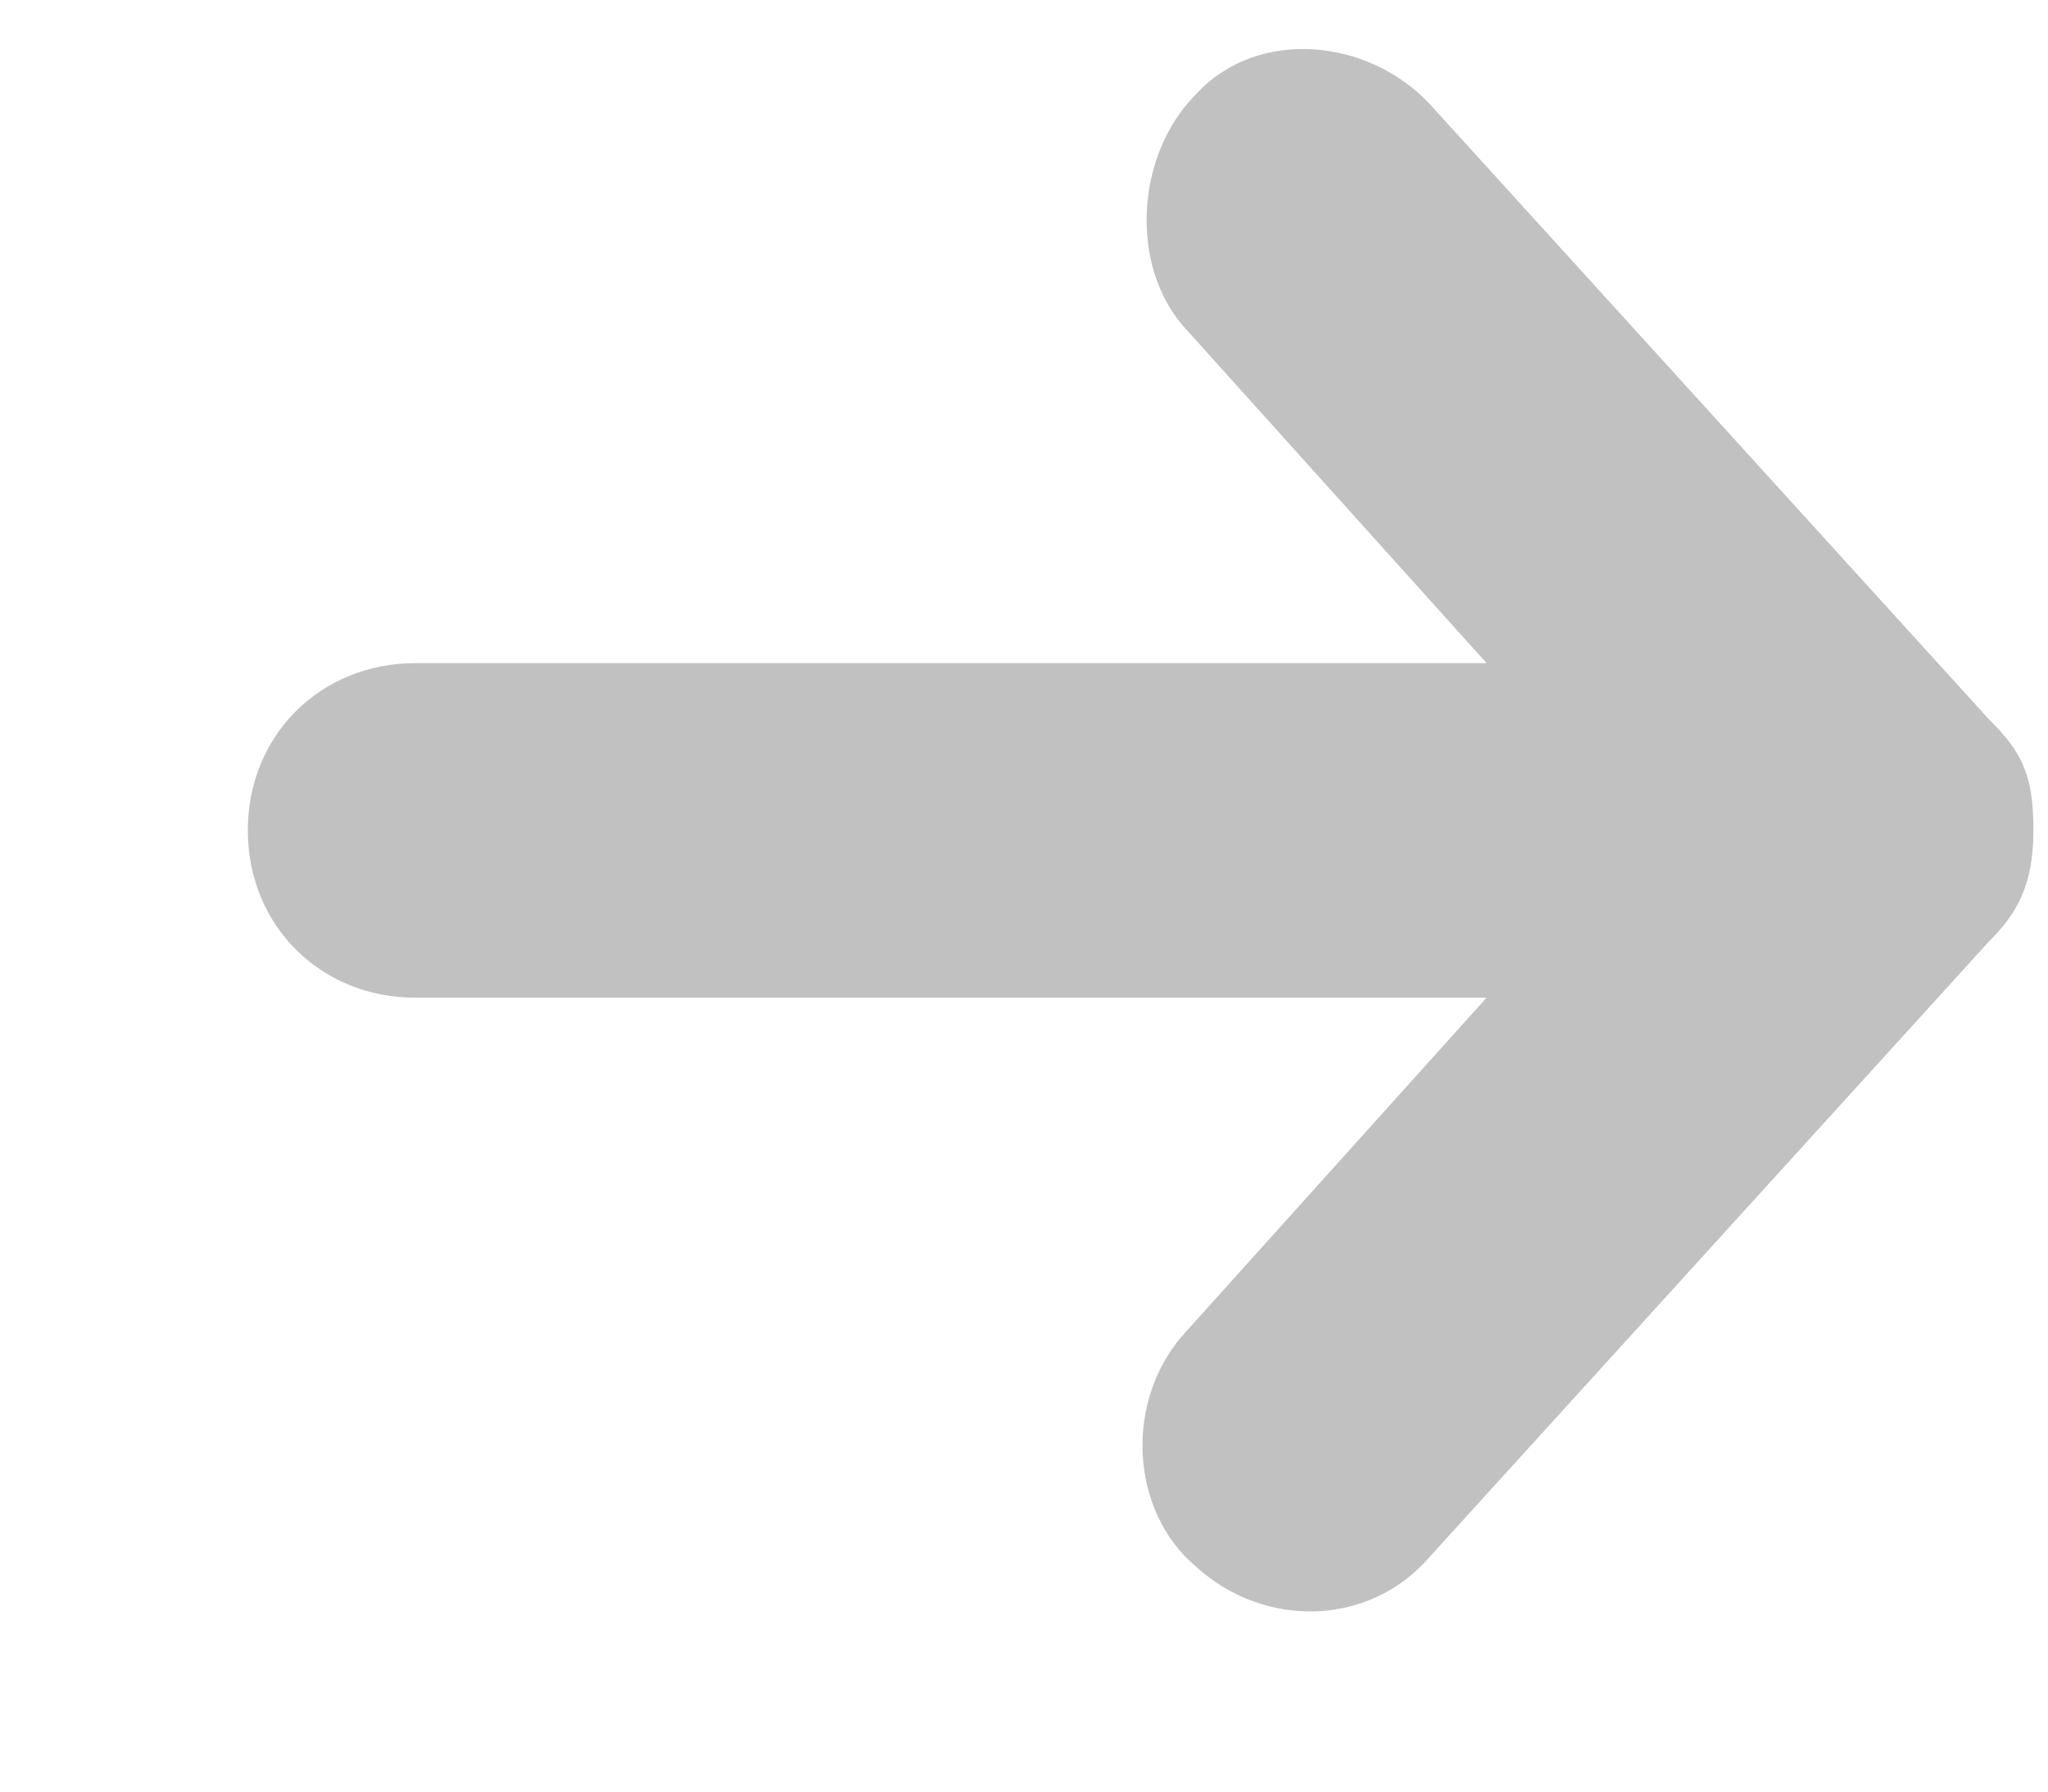 <svg width="8" height="7" viewBox="0 0 8 7" fill="none" xmlns="http://www.w3.org/2000/svg">
<path d="M0.968 3.244C0.968 3.615 1.251 3.898 1.622 3.898L5.807 3.898L4.63 5.206C4.39 5.468 4.412 5.904 4.673 6.122C4.935 6.361 5.349 6.361 5.589 6.078L7.768 3.68C7.877 3.571 7.943 3.462 7.943 3.244C7.943 3.027 7.899 2.939 7.768 2.809L5.589 0.411C5.349 0.149 4.913 0.106 4.673 0.367C4.433 0.607 4.412 1.043 4.63 1.283L5.807 2.591L1.622 2.591C1.251 2.591 0.968 2.874 0.968 3.244Z" fill="#C1C1C1"/>
</svg>
